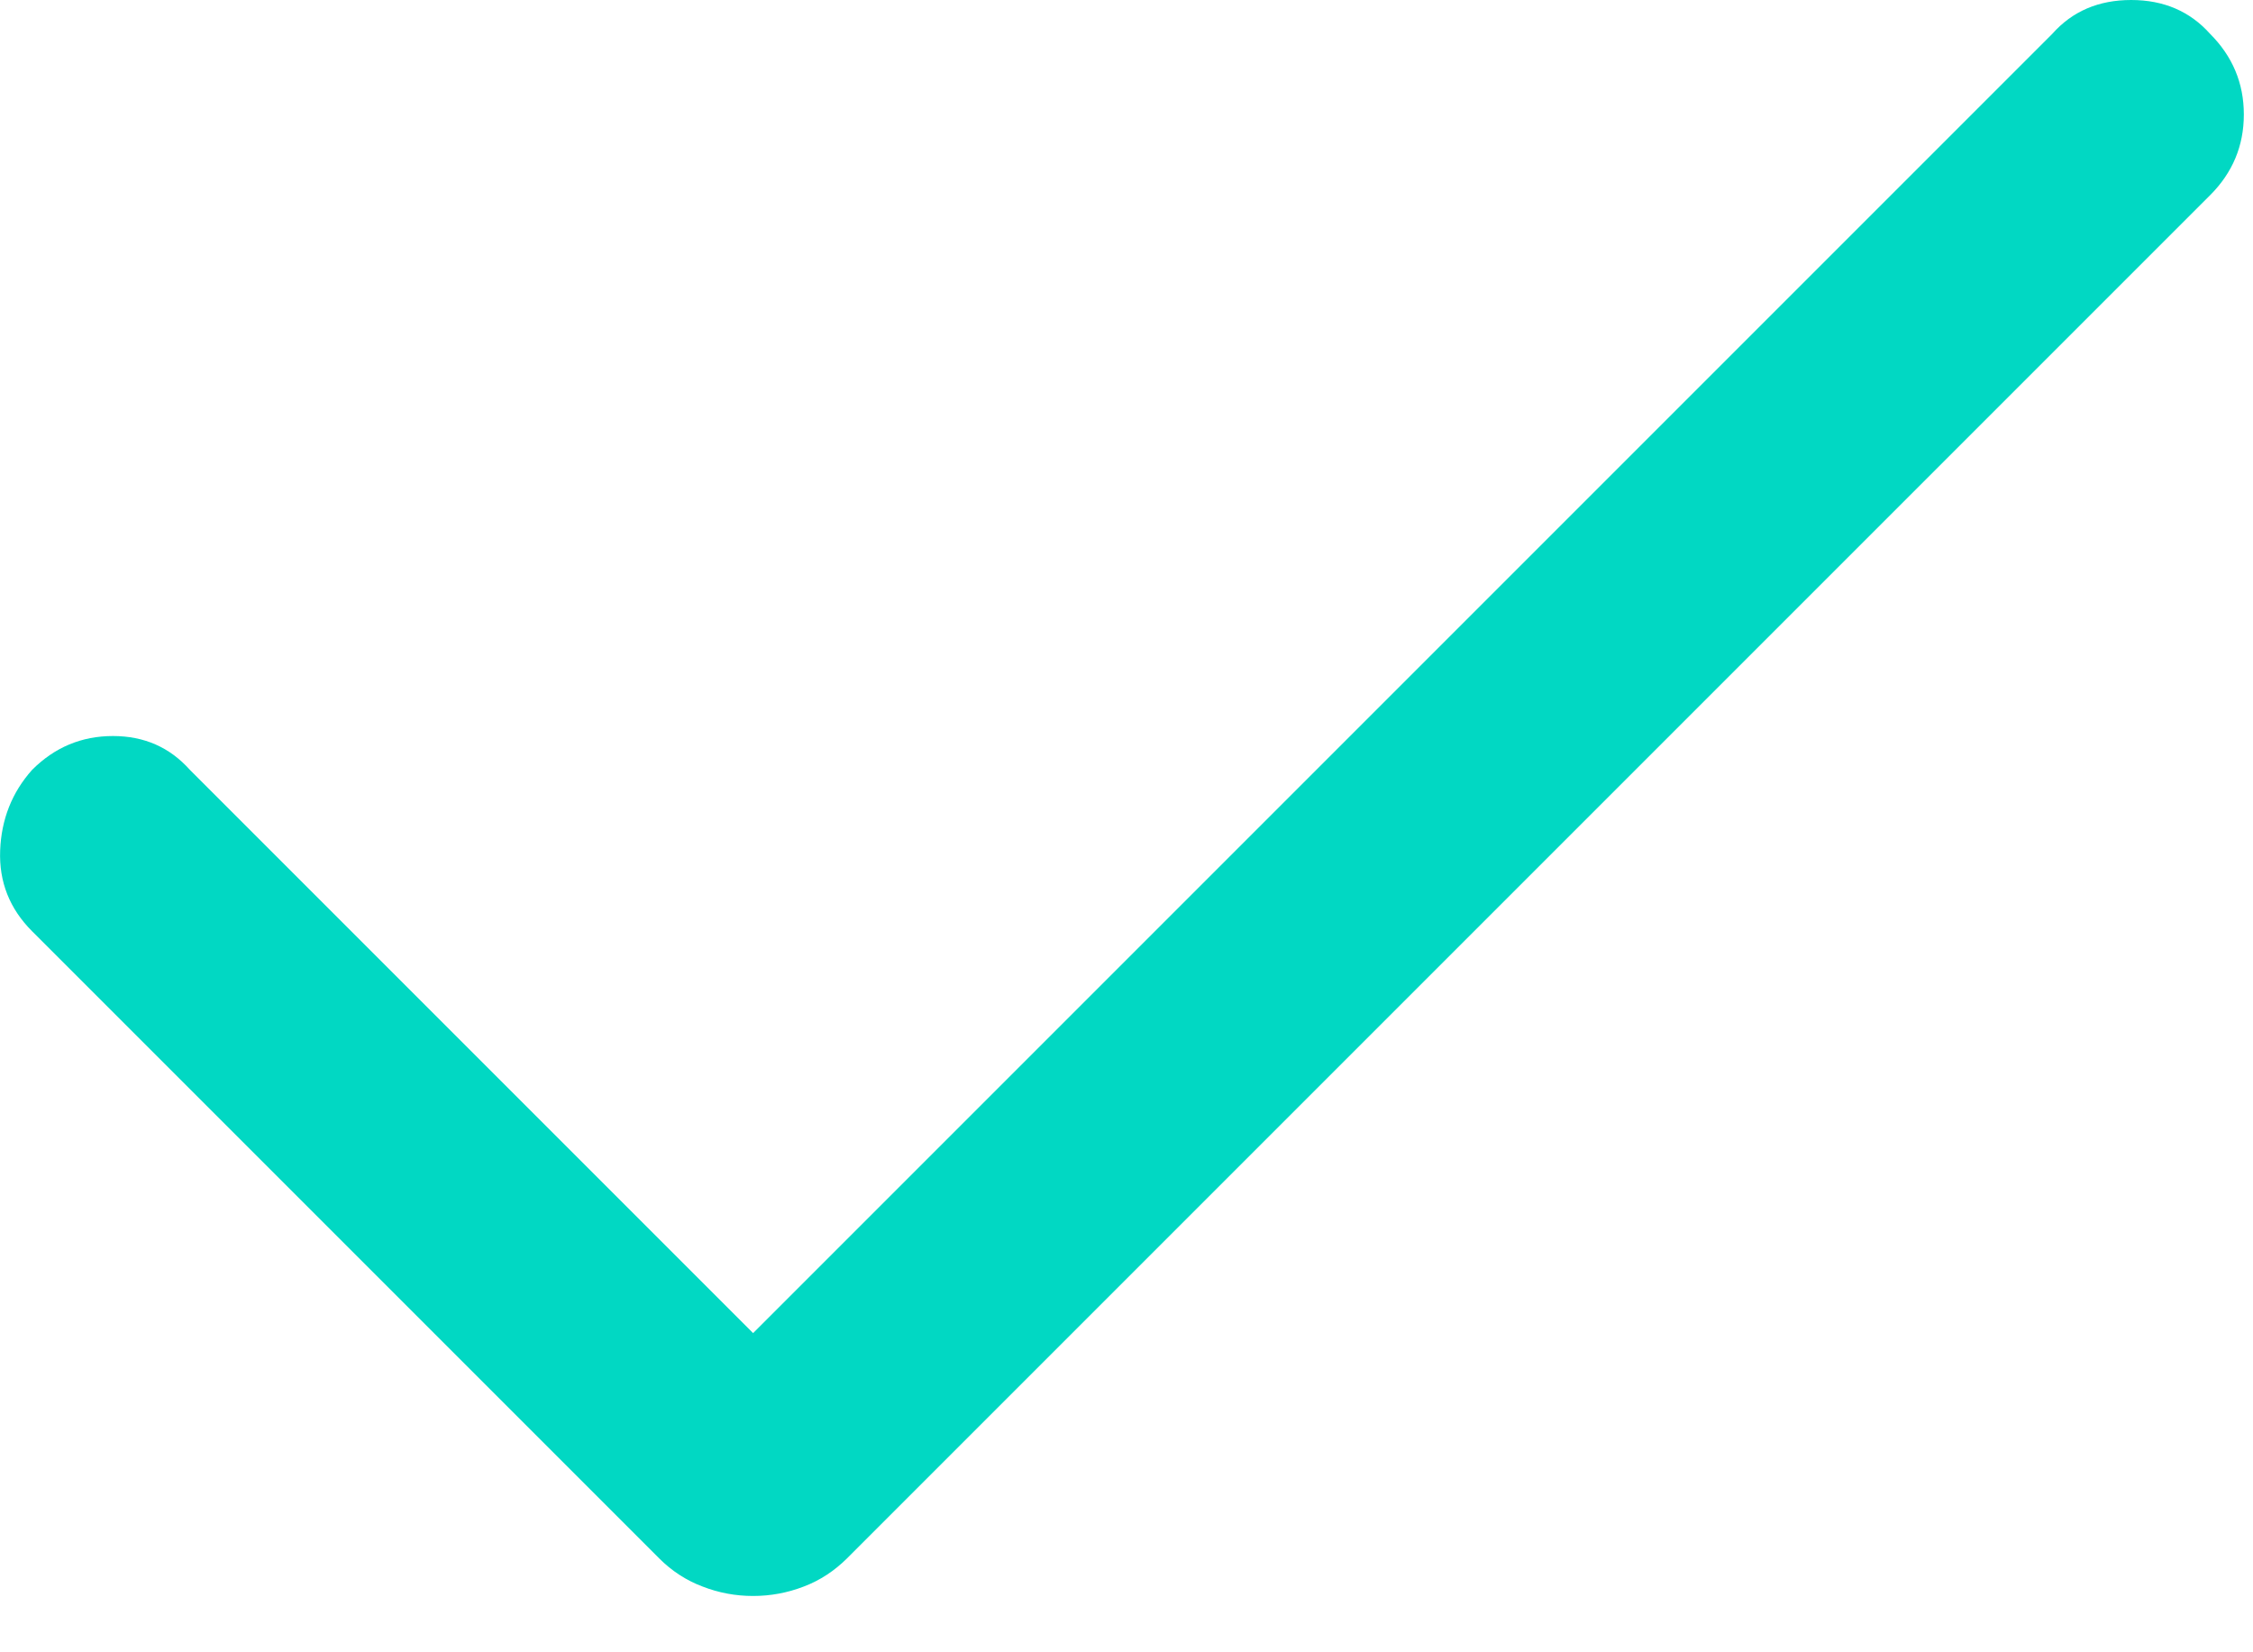 <svg width="15" height="11" viewBox="0 0 15 11" fill="none" xmlns="http://www.w3.org/2000/svg">
<path d="M5.014 10.625C4.897 10.625 4.785 10.604 4.677 10.562C4.568 10.521 4.472 10.458 4.389 10.375L0.214 6.2C0.064 6.05 -0.007 5.871 0.001 5.662C0.009 5.454 0.08 5.275 0.214 5.125C0.364 4.975 0.543 4.9 0.752 4.9C0.96 4.9 1.13 4.975 1.264 5.125L5.014 8.875L13.664 0.225C13.797 0.075 13.972 0 14.189 0C14.405 0 14.58 0.075 14.714 0.225C14.864 0.375 14.939 0.554 14.939 0.762C14.939 0.971 14.864 1.15 14.714 1.3L5.639 10.375C5.555 10.458 5.46 10.521 5.352 10.562C5.243 10.604 5.13 10.625 5.014 10.625Z" fill="#01D8C3"/>
</svg>
